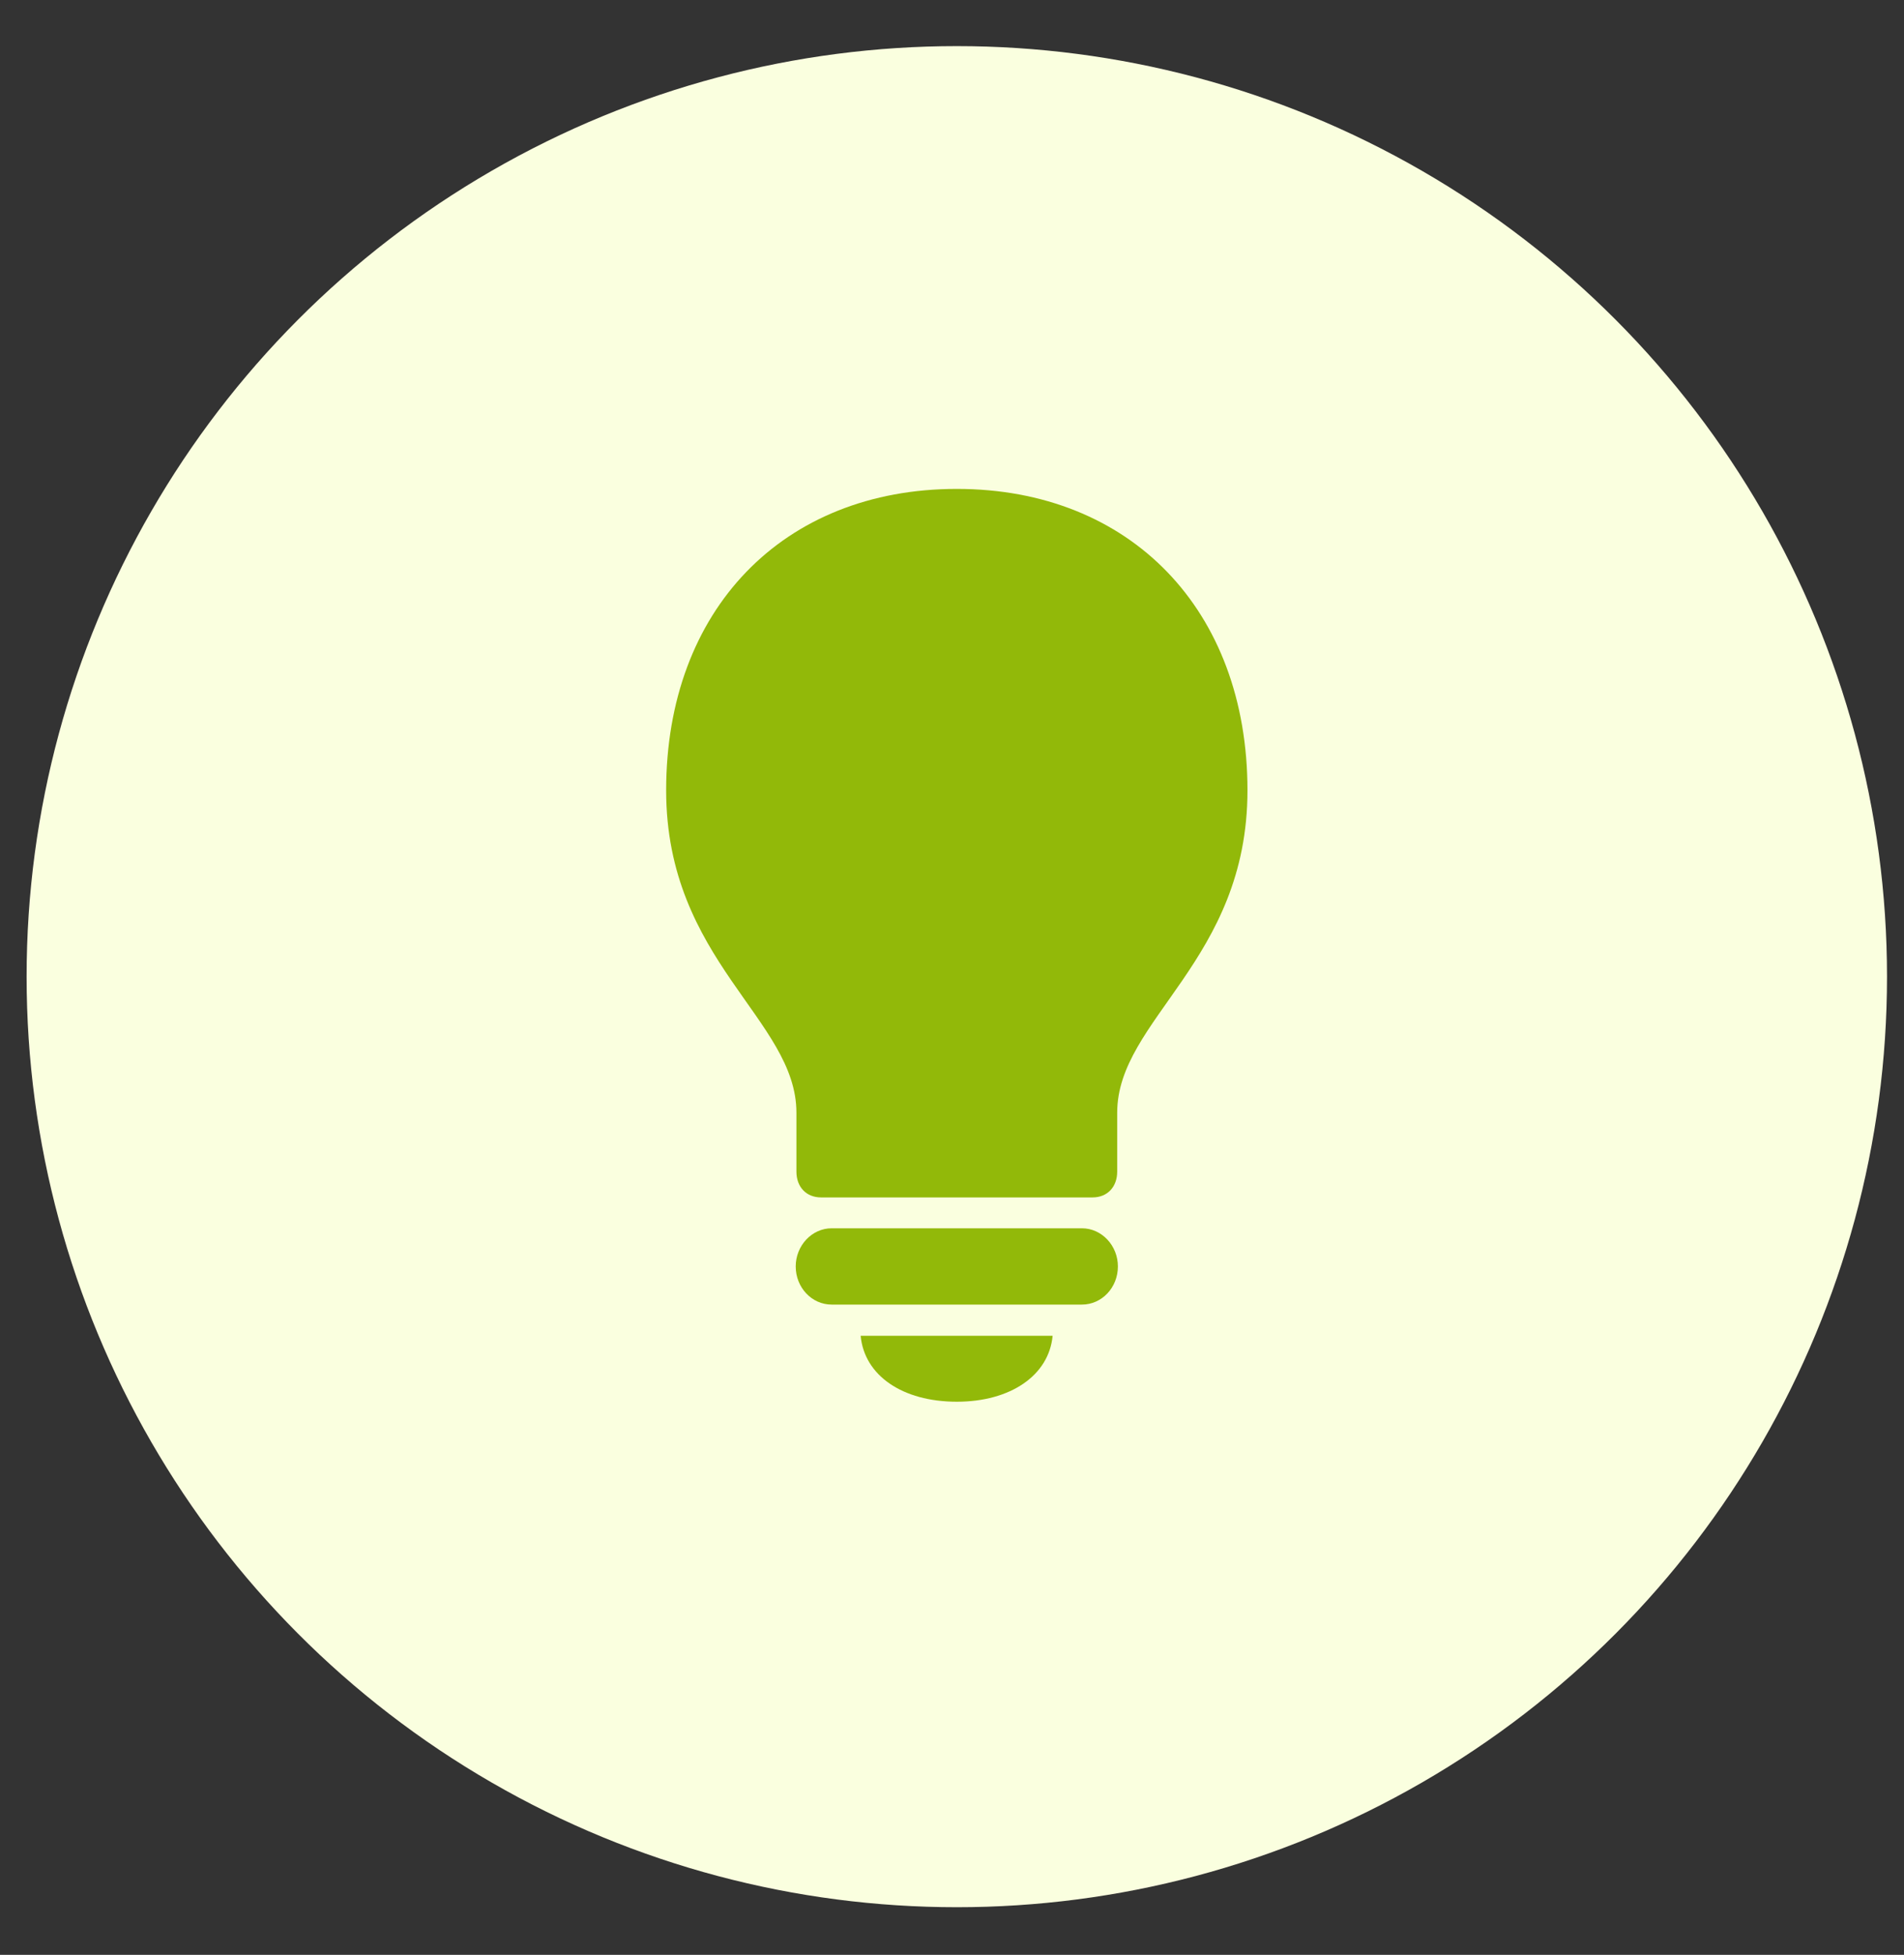 <?xml version="1.0" encoding="UTF-8"?> <svg xmlns="http://www.w3.org/2000/svg" width="38" height="39" viewBox="0 0 38 39" fill="none"><rect x="0" y="0" width="38" height="39" fill="#333333" stroke="none"/> <circle cx="19.096" cy="19.485" r="18.565" fill="#FAFFDF"></circle> <path d="M16.386 23.889H21.806C22.099 23.889 22.297 23.682 22.297 23.374V22.198C22.297 20.336 24.897 19.168 24.897 15.768C24.897 12.169 22.56 9.754 19.096 9.754C15.624 9.754 13.295 12.169 13.295 15.768C13.295 19.168 15.895 20.336 15.895 22.198V23.374C15.895 23.682 16.093 23.889 16.386 23.889ZM16.598 26.027H21.593C21.989 26.027 22.311 25.689 22.311 25.266C22.311 24.851 21.989 24.505 21.593 24.505H16.598C16.203 24.505 15.881 24.851 15.881 25.266C15.881 25.689 16.203 26.027 16.598 26.027ZM19.096 27.965C20.165 27.965 20.934 27.442 21.008 26.65H17.177C17.25 27.442 18.012 27.965 19.096 27.965Z" fill="#92B909"></path> </svg> 
